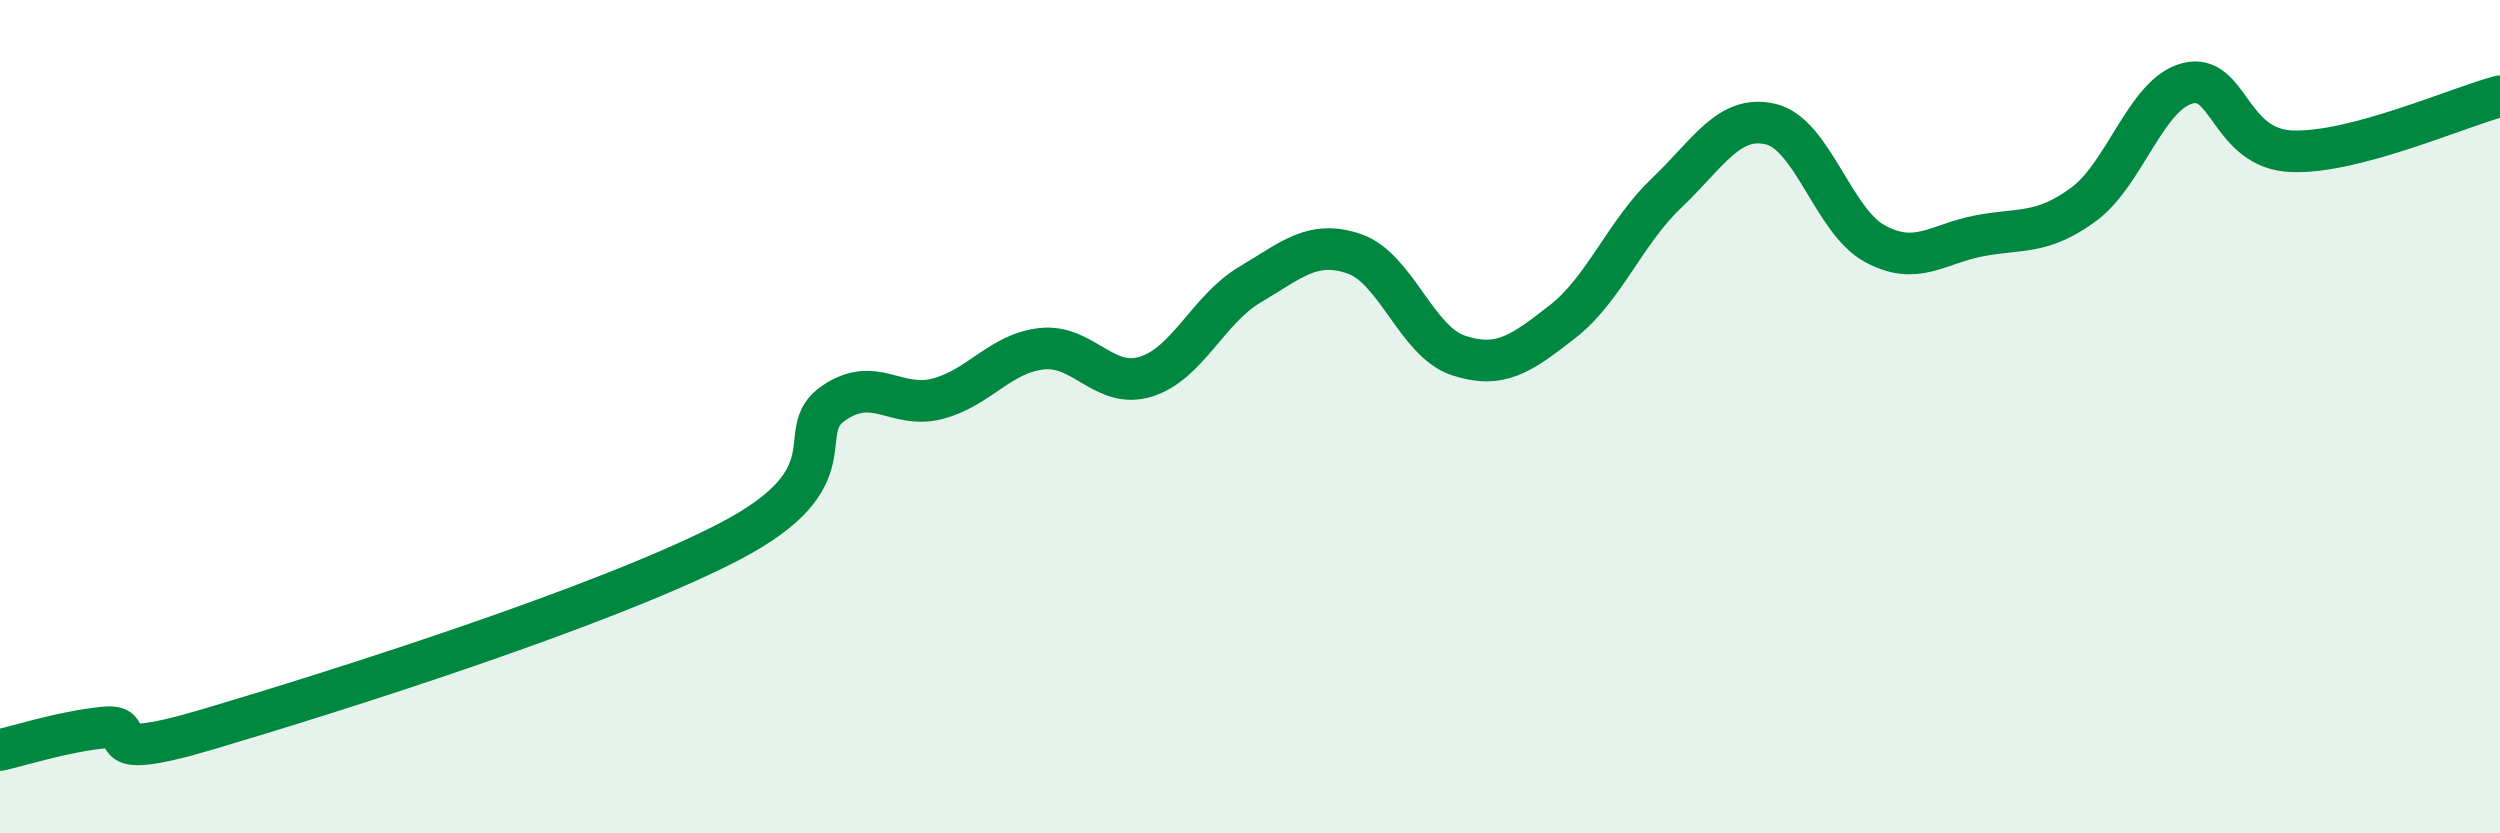 
    <svg width="60" height="20" viewBox="0 0 60 20" xmlns="http://www.w3.org/2000/svg">
      <path
        d="M 0,18 C 0.5,17.89 1.5,17.56 2.5,17.46 C 3.5,17.36 2,18.39 5,17.5 C 8,16.61 14.5,14.56 17.5,13 C 20.5,11.44 19,10.37 20,9.68 C 21,8.99 21.5,9.83 22.5,9.57 C 23.5,9.31 24,8.48 25,8.37 C 26,8.26 26.5,9.35 27.5,9.04 C 28.5,8.73 29,7.42 30,6.83 C 31,6.24 31.5,5.75 32.5,6.09 C 33.5,6.43 34,8.2 35,8.53 C 36,8.86 36.5,8.5 37.5,7.72 C 38.5,6.94 39,5.58 40,4.63 C 41,3.68 41.5,2.74 42.5,2.98 C 43.5,3.22 44,5.31 45,5.85 C 46,6.39 46.5,5.85 47.5,5.66 C 48.5,5.47 49,5.64 50,4.91 C 51,4.18 51.5,2.26 52.5,2 C 53.5,1.74 53.5,3.57 55,3.63 C 56.5,3.69 59,2.57 60,2.31L60 20L0 20Z"
        fill="#008740"
        opacity="0.1"
        stroke-linecap="round"
        stroke-linejoin="round"
      />
      <path
        d="M 0,18 C 0.5,17.89 1.5,17.56 2.5,17.46 C 3.5,17.36 2,18.39 5,17.5 C 8,16.61 14.5,14.56 17.5,13 C 20.5,11.44 19,10.37 20,9.68 C 21,8.99 21.5,9.83 22.5,9.57 C 23.5,9.31 24,8.48 25,8.37 C 26,8.26 26.5,9.35 27.5,9.04 C 28.5,8.73 29,7.42 30,6.83 C 31,6.24 31.5,5.75 32.5,6.09 C 33.5,6.43 34,8.2 35,8.53 C 36,8.86 36.5,8.5 37.5,7.72 C 38.5,6.94 39,5.58 40,4.63 C 41,3.68 41.5,2.74 42.5,2.98 C 43.5,3.22 44,5.31 45,5.85 C 46,6.39 46.5,5.85 47.5,5.66 C 48.5,5.47 49,5.64 50,4.91 C 51,4.18 51.5,2.26 52.5,2 C 53.5,1.74 53.5,3.57 55,3.63 C 56.5,3.69 59,2.57 60,2.31"
        stroke="#008740"
        stroke-width="1"
        fill="none"
        stroke-linecap="round"
        stroke-linejoin="round"
      />
    </svg>
  